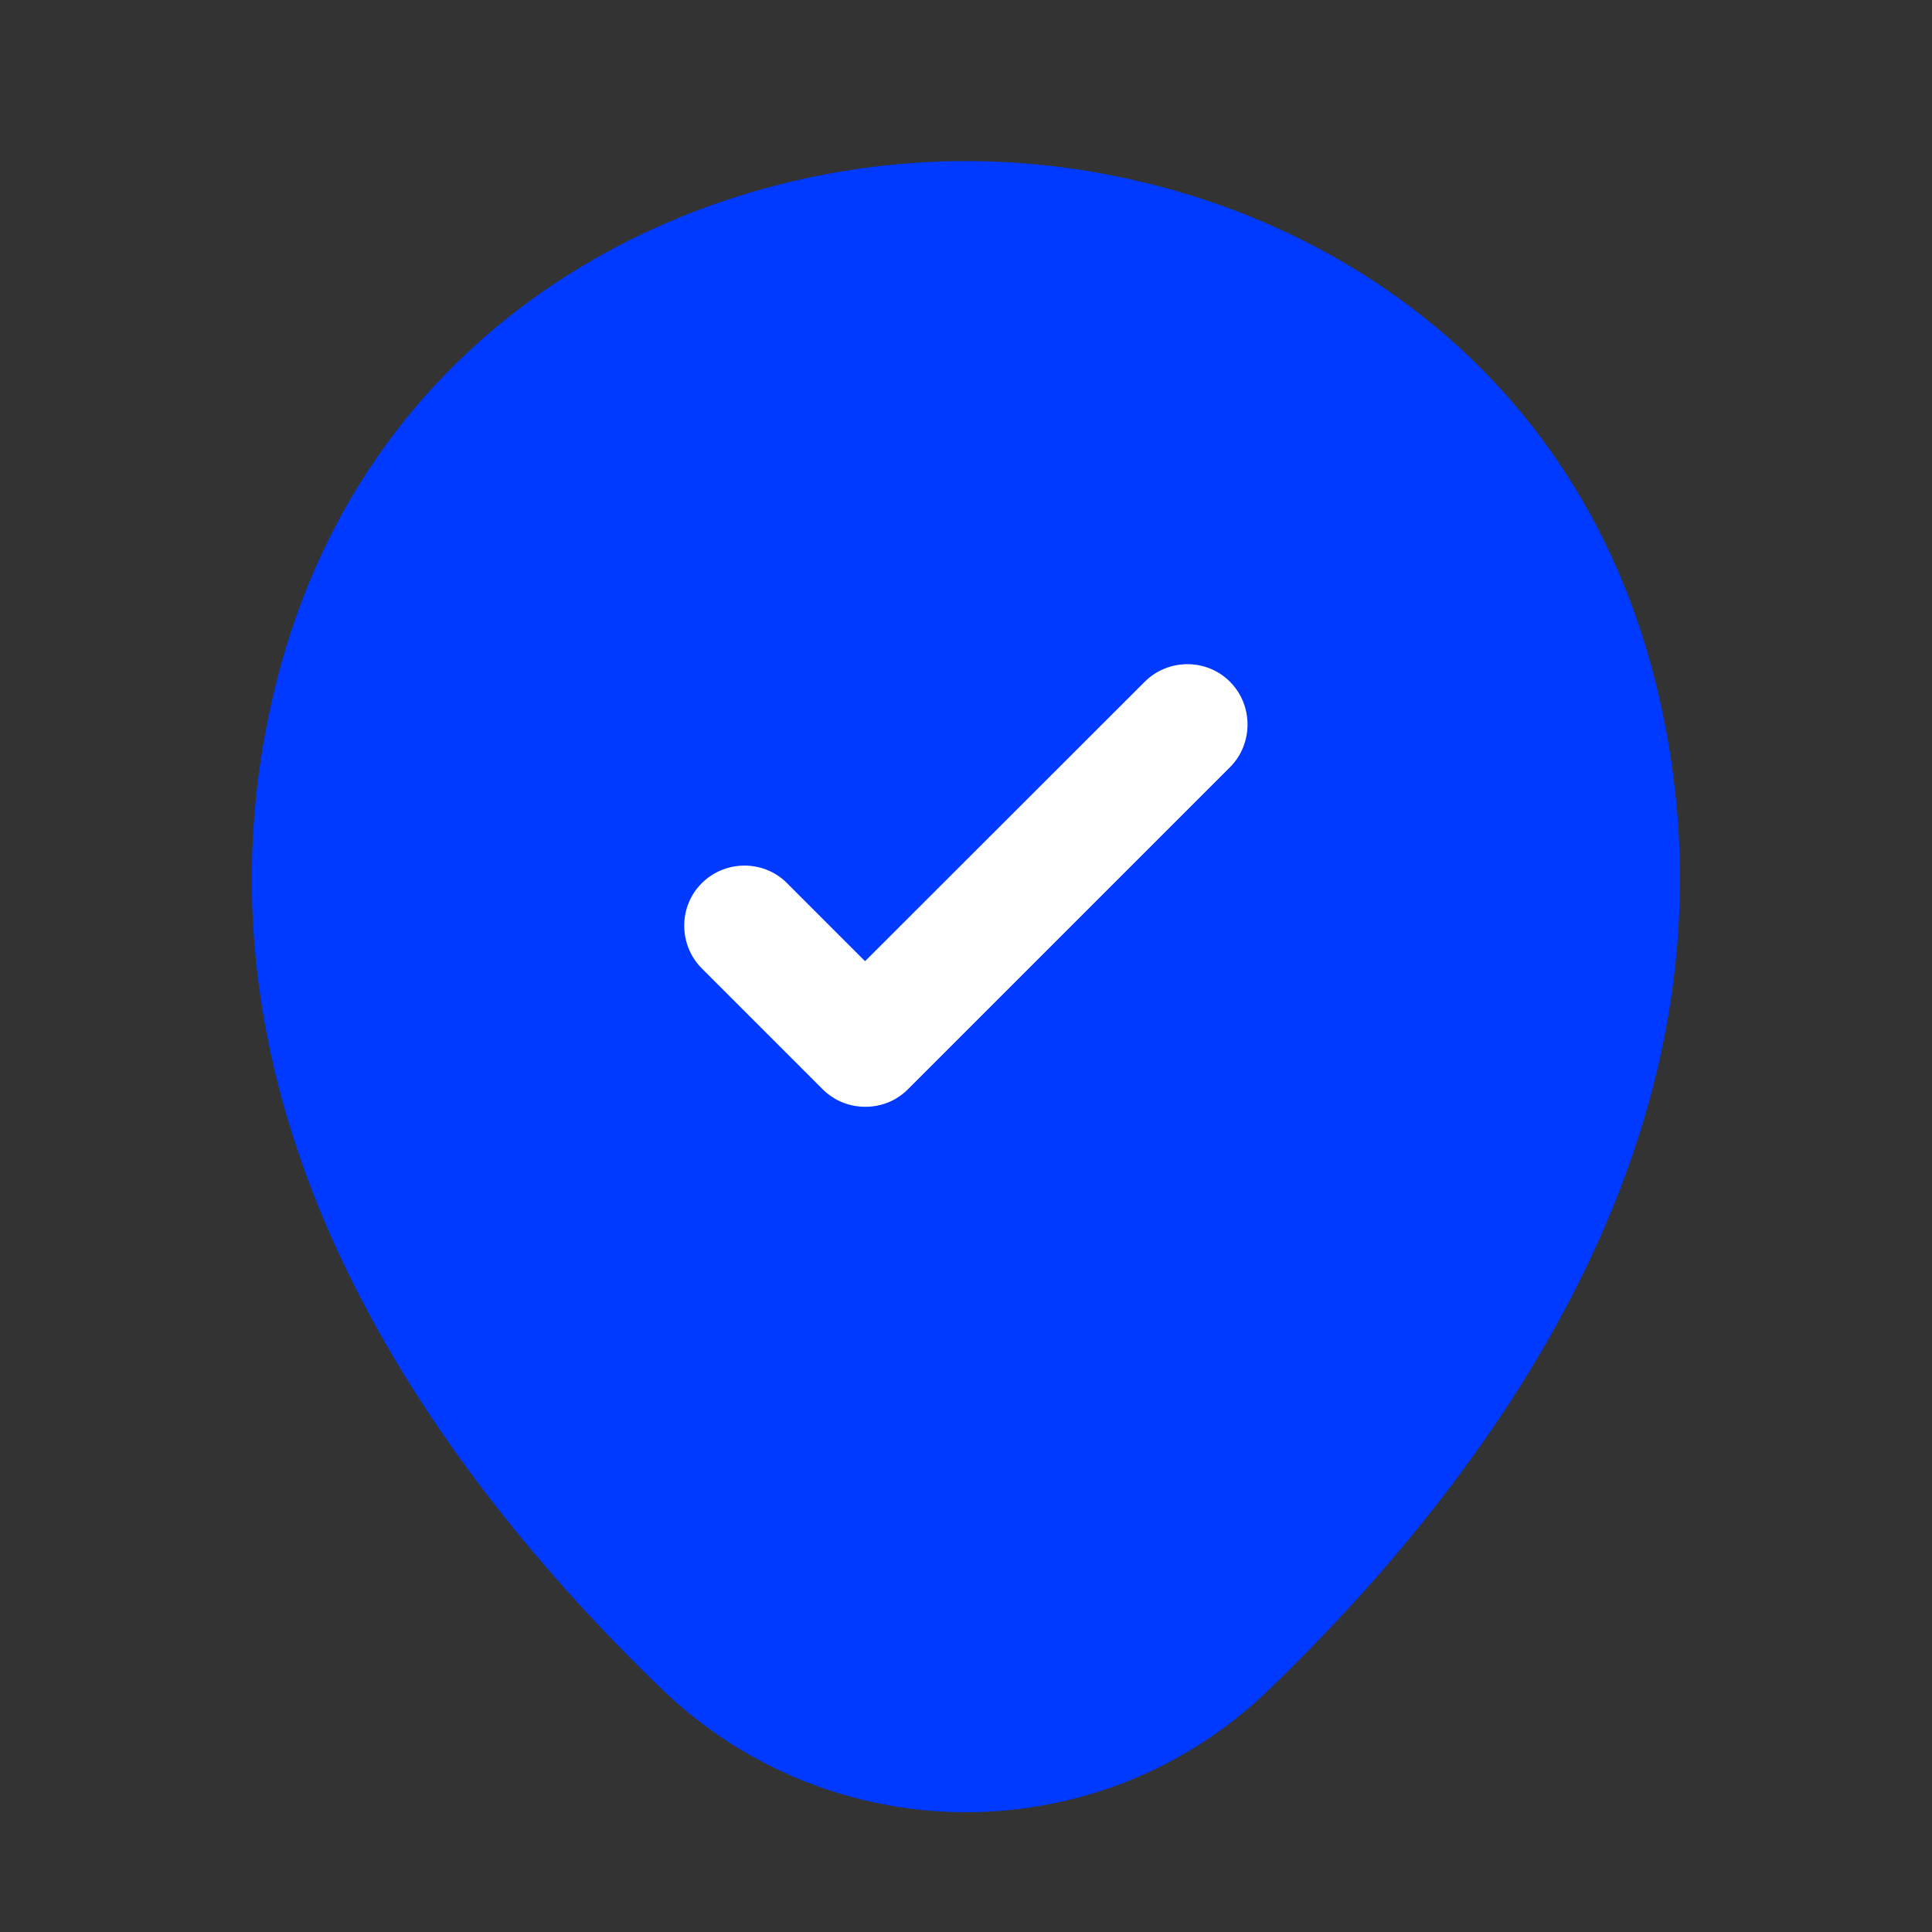 <?xml version="1.0" encoding="utf-8"?>
<!-- Generator: Adobe Illustrator 28.2.0, SVG Export Plug-In . SVG Version: 6.00 Build 0)  -->
<svg version="1.1" id="Layer_1" xmlns="http://www.w3.org/2000/svg" xmlns:xlink="http://www.w3.org/1999/xlink" x="0px" y="0px"
	 viewBox="0 0 800 800" style="enable-background:new 0 0 800 800;" xml:space="preserve">
<rect x="0" y="0" width="800" height="800" fill="#333333" stroke="none"/>
<style type="text/css">
	.st0{fill:#FFFFFF;}
	.st1{fill:#0039FF;}
</style>
<rect x="242" y="241" class="st0" width="316" height="253"/>
<path class="st1" d="M687.3,290C652.6,135.7,518,66.7,400,66.7c0,0,0,0-0.3,0c-117.7,0-252,69-287,223
	c-39.3,172,66,317.7,161.3,409.7c35.3,34,80.7,51,126,51s90.7-17,125.7-51C621,607.3,726.3,462,687.3,290z M509.3,317.7L376,451
	c-5,5-11.3,7.3-17.7,7.3c-6.3,0-12.7-2.3-17.7-7.3l-50-50c-9.7-9.7-9.7-25.7,0-35.3c9.7-9.7,25.7-9.7,35.3,0l32.3,32.3L474,282.3
	c9.7-9.7,25.7-9.7,35.3,0C519,292,519,308,509.3,317.7z"/>
</svg>
